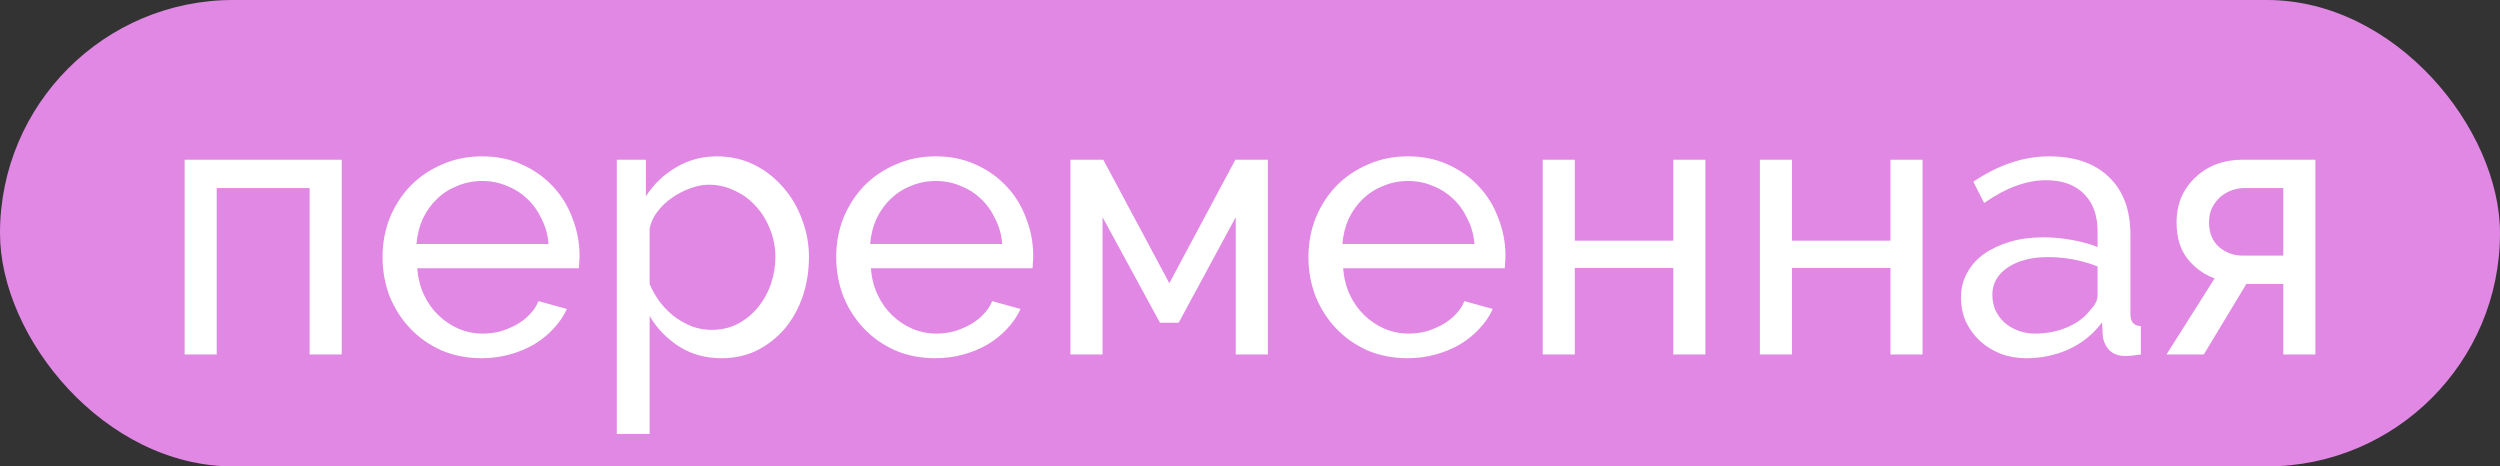 <?xml version="1.0" encoding="UTF-8"?> <svg xmlns="http://www.w3.org/2000/svg" width="134" height="25" viewBox="0 0 134 25" fill="none"><rect x="0" y="0" width="134" height="25" fill="#333333" stroke="none"/><rect width="134" height="25" rx="12.5" fill="#E088E4"></rect><path d="M18.316 19H16.596V10.08H11.616V19H9.896V8.56H18.316V19ZM25.823 19.2C25.037 19.2 24.317 19.06 23.663 18.78C23.01 18.487 22.45 18.093 21.983 17.6C21.517 17.107 21.15 16.533 20.883 15.88C20.63 15.213 20.503 14.513 20.503 13.78C20.503 13.047 20.63 12.353 20.883 11.7C21.15 11.047 21.517 10.473 21.983 9.98C22.463 9.487 23.03 9.1 23.683 8.82C24.337 8.527 25.056 8.38 25.843 8.38C26.63 8.38 27.343 8.527 27.983 8.82C28.637 9.113 29.19 9.507 29.643 10C30.096 10.48 30.443 11.047 30.683 11.7C30.936 12.34 31.063 13.007 31.063 13.7C31.063 13.847 31.056 13.98 31.043 14.1C31.043 14.22 31.037 14.313 31.023 14.38H22.363C22.403 14.9 22.523 15.373 22.723 15.8C22.923 16.227 23.183 16.593 23.503 16.9C23.823 17.207 24.183 17.447 24.583 17.62C24.997 17.793 25.43 17.88 25.883 17.88C26.203 17.88 26.517 17.84 26.823 17.76C27.13 17.667 27.416 17.547 27.683 17.4C27.95 17.253 28.183 17.073 28.383 16.86C28.596 16.647 28.756 16.407 28.863 16.14L30.383 16.56C30.21 16.947 29.97 17.3 29.663 17.62C29.37 17.94 29.023 18.22 28.623 18.46C28.236 18.687 27.803 18.867 27.323 19C26.843 19.133 26.343 19.2 25.823 19.2ZM29.403 13.08C29.363 12.587 29.236 12.133 29.023 11.72C28.823 11.293 28.563 10.933 28.243 10.64C27.936 10.347 27.576 10.12 27.163 9.96C26.75 9.787 26.31 9.7 25.843 9.7C25.377 9.7 24.936 9.787 24.523 9.96C24.11 10.12 23.743 10.353 23.423 10.66C23.116 10.953 22.863 11.307 22.663 11.72C22.477 12.133 22.363 12.587 22.323 13.08H29.403ZM38.68 19.2C37.813 19.2 37.046 18.987 36.38 18.56C35.726 18.133 35.206 17.593 34.82 16.94V23.26H33.06V8.56H34.62V10.52C35.033 9.88 35.566 9.367 36.22 8.98C36.886 8.58 37.62 8.38 38.42 8.38C39.14 8.38 39.8 8.527 40.4 8.82C41 9.113 41.52 9.513 41.96 10.02C42.4 10.513 42.74 11.087 42.98 11.74C43.233 12.393 43.36 13.073 43.36 13.78C43.36 14.527 43.246 15.233 43.02 15.9C42.793 16.553 42.473 17.127 42.06 17.62C41.646 18.1 41.153 18.487 40.58 18.78C40.006 19.06 39.373 19.2 38.68 19.2ZM38.14 17.68C38.66 17.68 39.126 17.573 39.54 17.36C39.966 17.133 40.326 16.84 40.62 16.48C40.926 16.107 41.16 15.687 41.32 15.22C41.48 14.753 41.56 14.273 41.56 13.78C41.56 13.26 41.466 12.767 41.28 12.3C41.093 11.82 40.84 11.407 40.52 11.06C40.2 10.7 39.82 10.42 39.38 10.22C38.953 10.007 38.486 9.9 37.98 9.9C37.66 9.9 37.326 9.967 36.98 10.1C36.646 10.22 36.326 10.387 36.02 10.6C35.726 10.8 35.466 11.047 35.24 11.34C35.026 11.62 34.886 11.92 34.82 12.24V15.22C34.966 15.567 35.153 15.893 35.38 16.2C35.606 16.493 35.866 16.753 36.16 16.98C36.453 17.193 36.766 17.367 37.1 17.5C37.433 17.62 37.78 17.68 38.14 17.68ZM50.14 19.2C49.353 19.2 48.633 19.06 47.98 18.78C47.326 18.487 46.766 18.093 46.3 17.6C45.833 17.107 45.466 16.533 45.2 15.88C44.946 15.213 44.82 14.513 44.82 13.78C44.82 13.047 44.946 12.353 45.2 11.7C45.466 11.047 45.833 10.473 46.3 9.98C46.78 9.487 47.346 9.1 48 8.82C48.653 8.527 49.373 8.38 50.16 8.38C50.946 8.38 51.66 8.527 52.3 8.82C52.953 9.113 53.506 9.507 53.96 10C54.413 10.48 54.76 11.047 55 11.7C55.253 12.34 55.38 13.007 55.38 13.7C55.38 13.847 55.373 13.98 55.36 14.1C55.36 14.22 55.353 14.313 55.34 14.38H46.68C46.72 14.9 46.84 15.373 47.04 15.8C47.24 16.227 47.5 16.593 47.82 16.9C48.14 17.207 48.5 17.447 48.9 17.62C49.313 17.793 49.746 17.88 50.2 17.88C50.52 17.88 50.833 17.84 51.14 17.76C51.446 17.667 51.733 17.547 52 17.4C52.266 17.253 52.5 17.073 52.7 16.86C52.913 16.647 53.073 16.407 53.18 16.14L54.7 16.56C54.526 16.947 54.286 17.3 53.98 17.62C53.686 17.94 53.34 18.22 52.94 18.46C52.553 18.687 52.12 18.867 51.64 19C51.16 19.133 50.66 19.2 50.14 19.2ZM53.72 13.08C53.68 12.587 53.553 12.133 53.34 11.72C53.14 11.293 52.88 10.933 52.56 10.64C52.253 10.347 51.893 10.12 51.48 9.96C51.066 9.787 50.626 9.7 50.16 9.7C49.693 9.7 49.253 9.787 48.84 9.96C48.426 10.12 48.06 10.353 47.74 10.66C47.433 10.953 47.18 11.307 46.98 11.72C46.793 12.133 46.68 12.587 46.64 13.08H53.72ZM62.676 15.18L66.216 8.56H67.956V19H66.236V11.64L63.176 17.3H62.176L59.096 11.64V19H57.376V8.56H59.136L62.676 15.18ZM75.452 19.2C74.665 19.2 73.945 19.06 73.292 18.78C72.639 18.487 72.079 18.093 71.612 17.6C71.145 17.107 70.779 16.533 70.512 15.88C70.259 15.213 70.132 14.513 70.132 13.78C70.132 13.047 70.259 12.353 70.512 11.7C70.779 11.047 71.145 10.473 71.612 9.98C72.092 9.487 72.659 9.1 73.312 8.82C73.965 8.527 74.685 8.38 75.472 8.38C76.259 8.38 76.972 8.527 77.612 8.82C78.265 9.113 78.819 9.507 79.272 10C79.725 10.48 80.072 11.047 80.312 11.7C80.565 12.34 80.692 13.007 80.692 13.7C80.692 13.847 80.685 13.98 80.672 14.1C80.672 14.22 80.665 14.313 80.652 14.38H71.992C72.032 14.9 72.152 15.373 72.352 15.8C72.552 16.227 72.812 16.593 73.132 16.9C73.452 17.207 73.812 17.447 74.212 17.62C74.625 17.793 75.059 17.88 75.512 17.88C75.832 17.88 76.145 17.84 76.452 17.76C76.759 17.667 77.045 17.547 77.312 17.4C77.579 17.253 77.812 17.073 78.012 16.86C78.225 16.647 78.385 16.407 78.492 16.14L80.012 16.56C79.839 16.947 79.599 17.3 79.292 17.62C78.999 17.94 78.652 18.22 78.252 18.46C77.865 18.687 77.432 18.867 76.952 19C76.472 19.133 75.972 19.2 75.452 19.2ZM79.032 13.08C78.992 12.587 78.865 12.133 78.652 11.72C78.452 11.293 78.192 10.933 77.872 10.64C77.565 10.347 77.205 10.12 76.792 9.96C76.379 9.787 75.939 9.7 75.472 9.7C75.005 9.7 74.565 9.787 74.152 9.96C73.739 10.12 73.372 10.353 73.052 10.66C72.745 10.953 72.492 11.307 72.292 11.72C72.105 12.133 71.992 12.587 71.952 13.08H79.032ZM84.409 12.9H89.689V8.56H91.409V19H89.689V14.36H84.409V19H82.689V8.56H84.409V12.9ZM96.049 12.9H101.329V8.56H103.049V19H101.329V14.36H96.049V19H94.329V8.56H96.049V12.9ZM108.61 19.2C108.116 19.2 107.656 19.12 107.23 18.96C106.803 18.787 106.43 18.553 106.11 18.26C105.803 17.967 105.556 17.627 105.37 17.24C105.196 16.84 105.11 16.407 105.11 15.94C105.11 15.46 105.216 15.027 105.43 14.64C105.643 14.24 105.943 13.9 106.33 13.62C106.73 13.34 107.196 13.12 107.73 12.96C108.276 12.8 108.87 12.72 109.51 12.72C110.016 12.72 110.53 12.767 111.05 12.86C111.57 12.953 112.03 13.08 112.43 13.24V12.4C112.43 11.547 112.19 10.88 111.71 10.4C111.23 9.907 110.55 9.66 109.67 9.66C108.616 9.66 107.51 10.067 106.35 10.88L105.77 9.74C107.116 8.833 108.47 8.38 109.83 8.38C111.203 8.38 112.27 8.747 113.03 9.48C113.803 10.213 114.19 11.247 114.19 12.58V16.84C114.19 17.253 114.376 17.467 114.75 17.48V19C114.563 19.027 114.41 19.047 114.29 19.06C114.17 19.073 114.043 19.08 113.91 19.08C113.563 19.08 113.283 18.98 113.07 18.78C112.87 18.567 112.75 18.313 112.71 18.02L112.67 17.28C112.203 17.907 111.61 18.387 110.89 18.72C110.183 19.04 109.423 19.2 108.61 19.2ZM109.07 17.88C109.696 17.88 110.276 17.767 110.81 17.54C111.356 17.3 111.77 16.987 112.05 16.6C112.303 16.347 112.43 16.087 112.43 15.82V14.28C111.576 13.947 110.69 13.78 109.77 13.78C108.89 13.78 108.17 13.967 107.61 14.34C107.063 14.713 106.79 15.2 106.79 15.8C106.79 16.093 106.843 16.367 106.95 16.62C107.07 16.873 107.23 17.093 107.43 17.28C107.643 17.467 107.89 17.613 108.17 17.72C108.45 17.827 108.75 17.88 109.07 17.88ZM118.704 14.92C118.117 14.707 117.63 14.353 117.244 13.86C116.857 13.367 116.664 12.72 116.664 11.92C116.664 11.427 116.75 10.973 116.924 10.56C117.11 10.147 117.364 9.793 117.684 9.5C118.004 9.193 118.377 8.96 118.804 8.8C119.23 8.64 119.697 8.56 120.204 8.56H124.104V19H122.384V15.22H120.404L118.124 19H116.124L118.704 14.92ZM122.384 13.7V10.08H120.304C120.077 10.08 119.85 10.12 119.624 10.2C119.397 10.28 119.19 10.4 119.004 10.56C118.83 10.72 118.684 10.913 118.564 11.14C118.457 11.367 118.404 11.627 118.404 11.92C118.404 12.48 118.584 12.92 118.944 13.24C119.304 13.547 119.724 13.7 120.204 13.7H122.384Z" fill="white"></path></svg> 